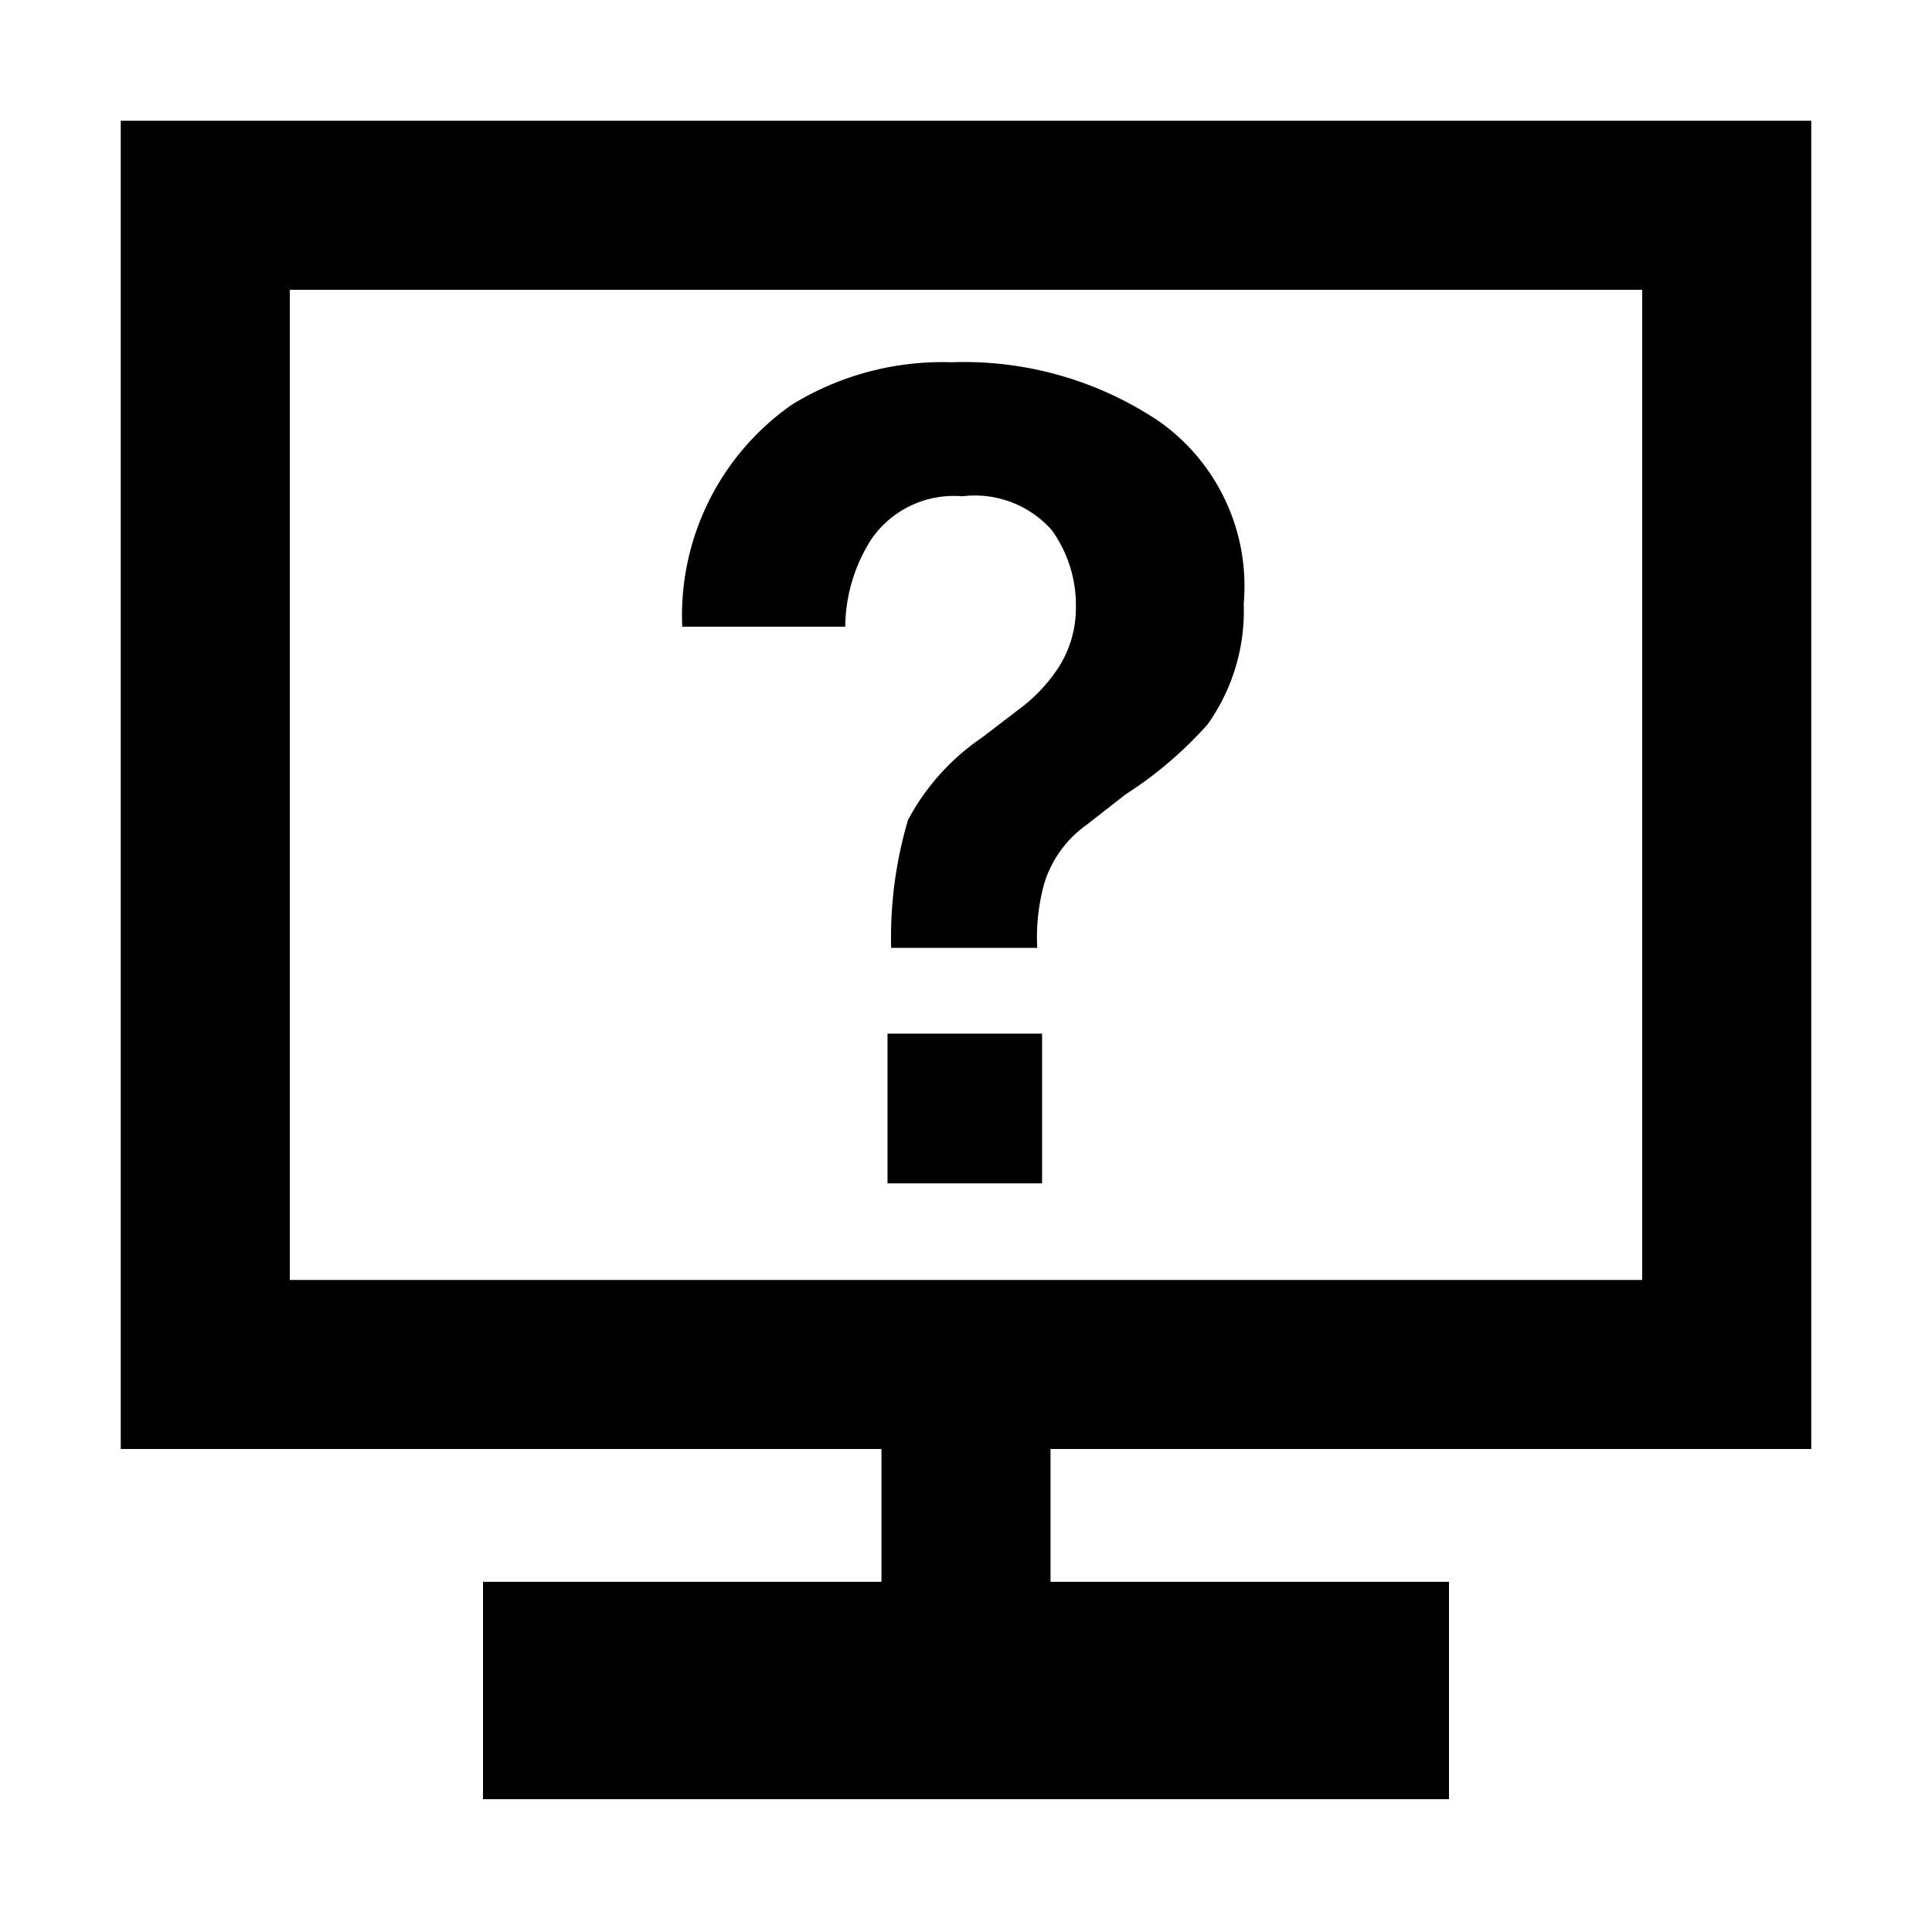 <?xml version="1.0" encoding="utf-8"?>
<svg fill="#000000" width="800px" height="800px" viewBox="0 0 16 16" xmlns="http://www.w3.org/2000/svg">
<g>
<path d="M7.35,9.8H8.63V8.56H7.35ZM9.6,3.49h0A2.9,2.9,0,0,0,7.88,3a2.38,2.38,0,0,0-1.32.35,2.13,2.13,0,0,0-.91,1.84H7a1.36,1.36,0,0,1,.22-.73.83.83,0,0,1,.75-.35.85.85,0,0,1,.74.28,1.06,1.06,0,0,1,.2.64.91.91,0,0,1-.18.55,1.33,1.33,0,0,1-.26.27l-.34.26a1.91,1.91,0,0,0-.61.68,3.43,3.43,0,0,0-.14,1.06H8.59a1.66,1.66,0,0,1,.06-.54A.93.93,0,0,1,9,6.83l.32-.25A3.29,3.29,0,0,0,10,6a1.62,1.62,0,0,0,.3-1A1.67,1.67,0,0,0,9.6,3.49ZM15,12V1H1V12H7.3v1.1H4v1.8h8V13.1H8.7V12ZM2.4,10.6V2.4H13.6v8.2Z"/>
</g>
</svg>